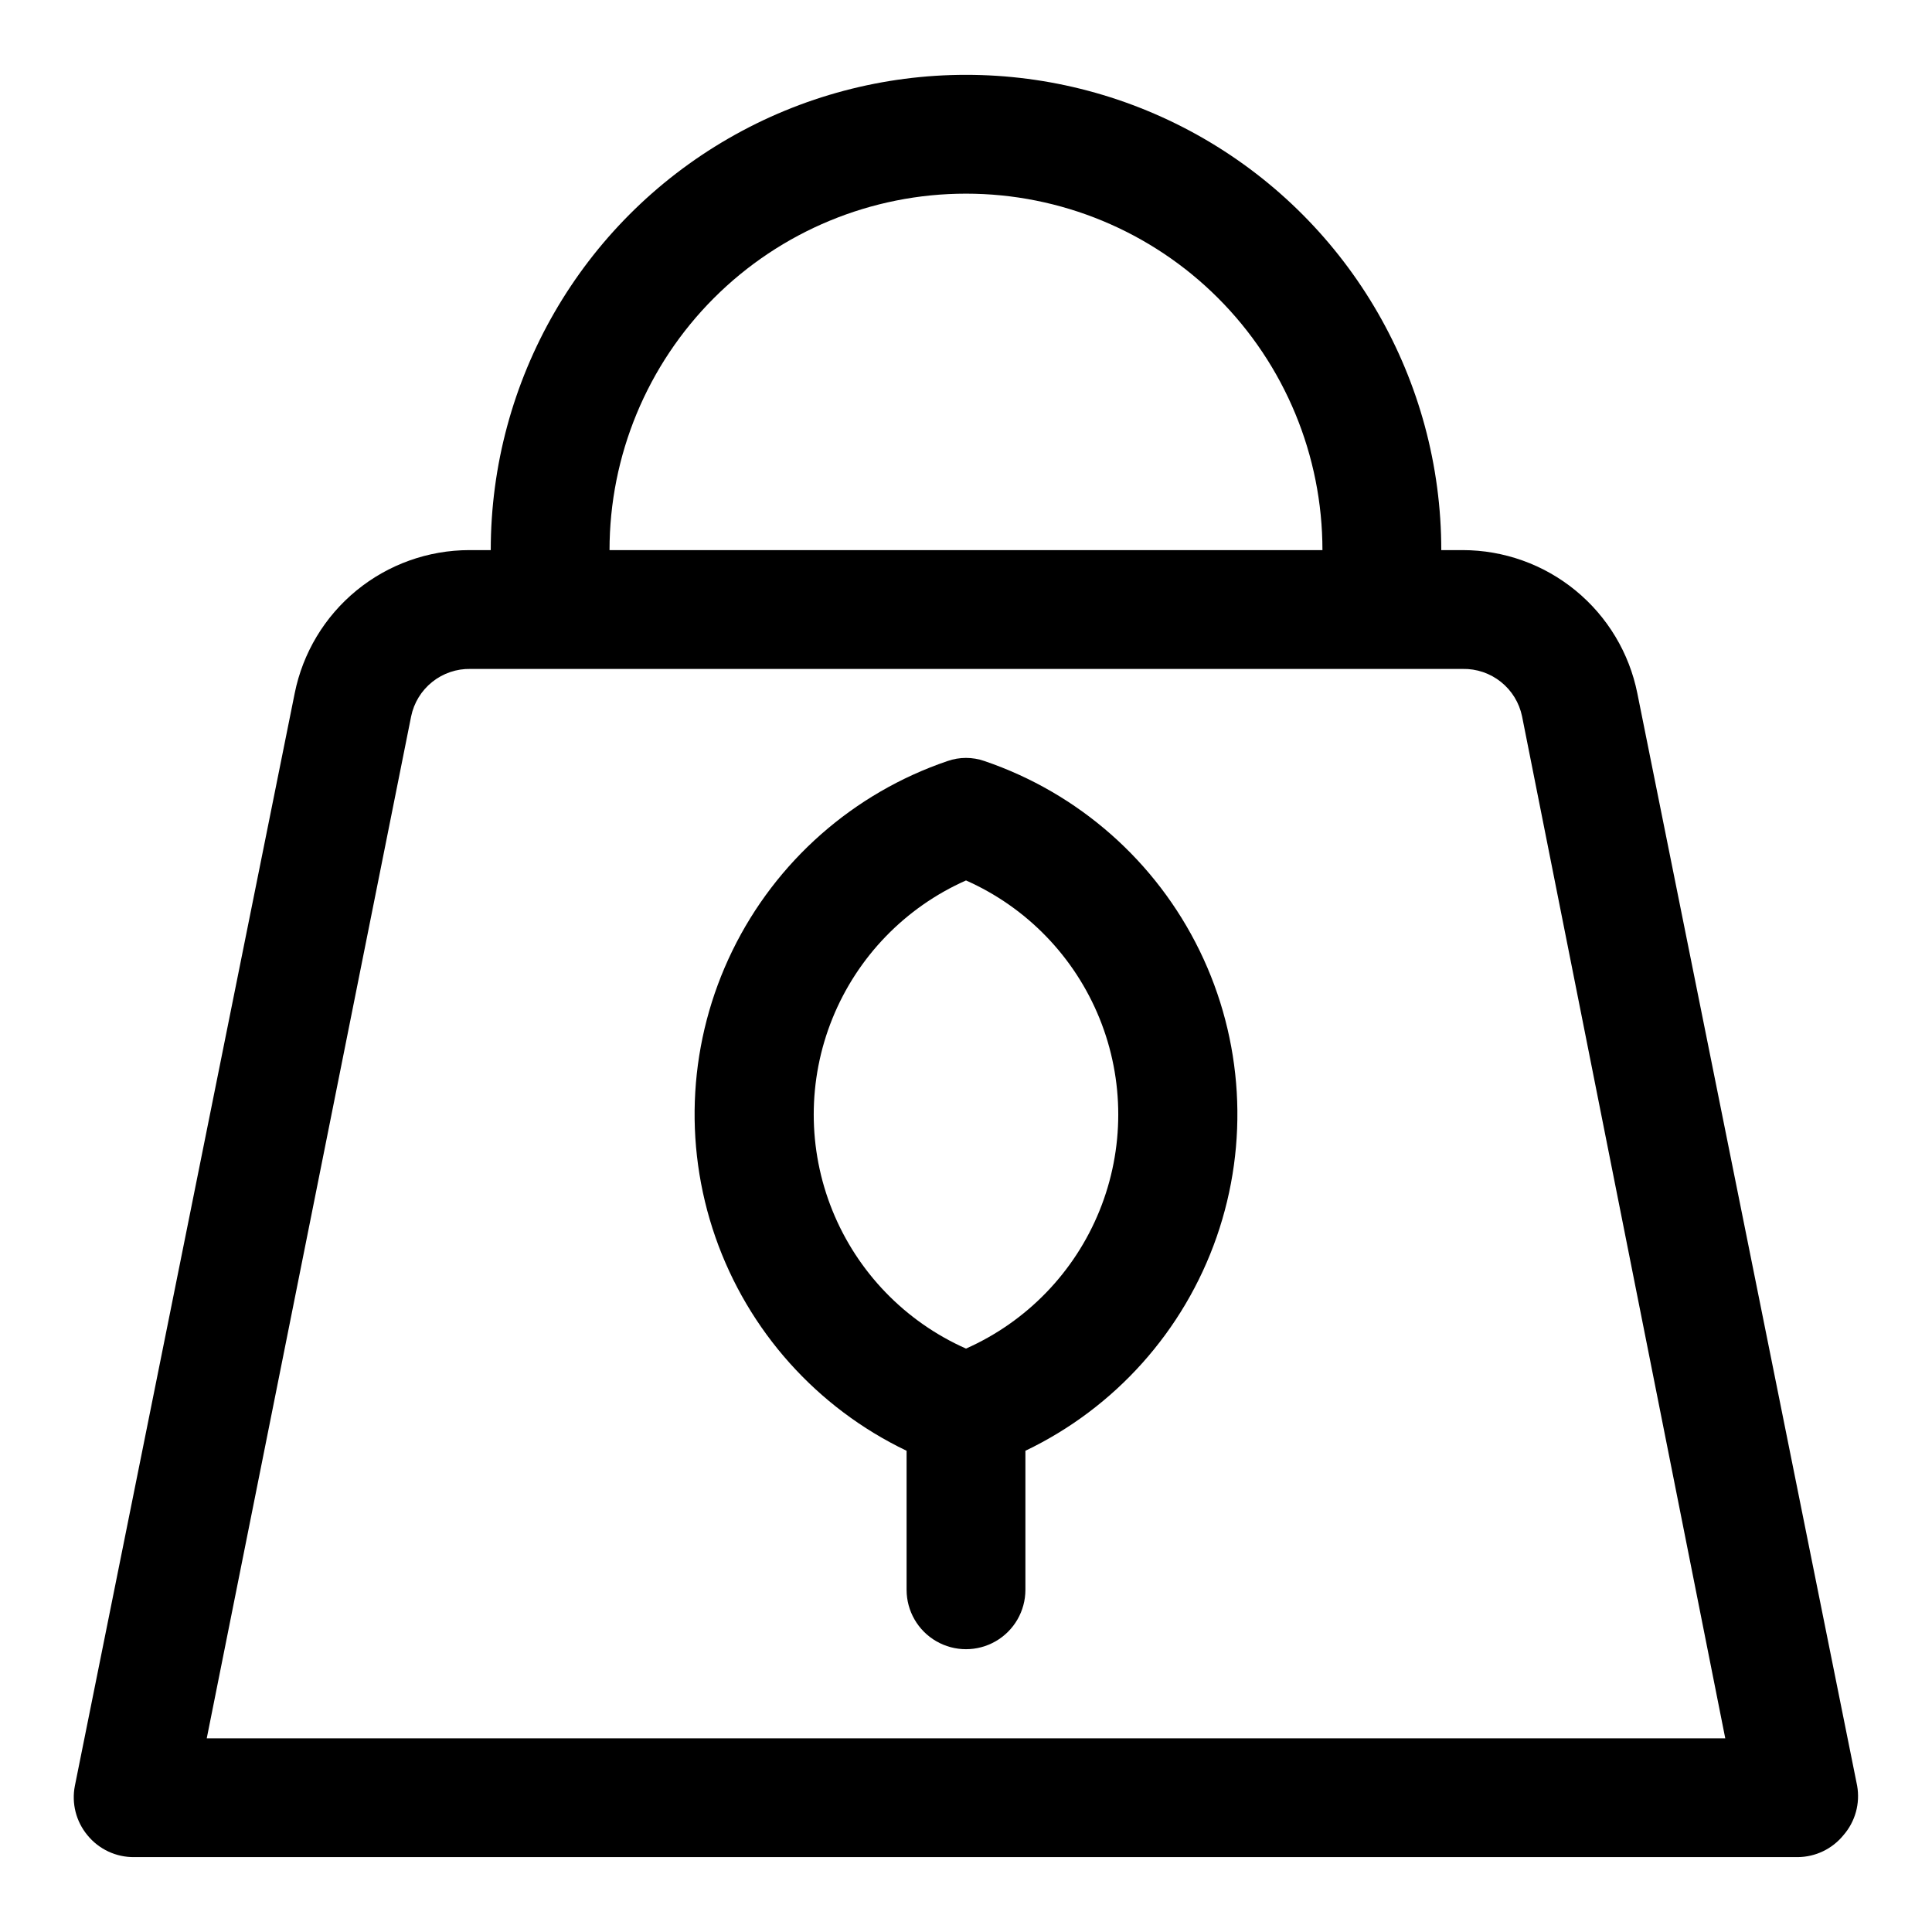 <?xml version="1.0" encoding="UTF-8"?>
<!-- Uploaded to: ICON Repo, www.iconrepo.com, Generator: ICON Repo Mixer Tools -->
<svg fill="#000000" width="800px" height="800px" version="1.1" viewBox="144 144 512 512" xmlns="http://www.w3.org/2000/svg">
 <g>
  <path d="m577.91 327.73c-2.144-10.699-7.93-20.324-16.367-27.238-8.438-6.918-19.008-10.699-29.922-10.707h-5.668c0-44.996-24.004-86.578-62.973-109.08-38.973-22.496-86.984-22.496-125.95 0-38.973 22.5-62.977 64.082-62.977 109.08h-5.668c-10.91 0.008-21.484 3.789-29.922 10.707-8.438 6.914-14.219 16.539-16.367 27.238l-58.254 289.53c-0.91 4.633 0.305 9.43 3.309 13.066 3.035 3.746 7.617 5.891 12.438 5.828h440.83c4.711-0.031 9.156-2.168 12.125-5.828 3.117-3.586 4.445-8.387 3.621-13.066zm-177.91-132.41c25.051 0 49.078 9.953 66.793 27.668 17.719 17.719 27.668 41.746 27.668 66.797h-188.93c0-25.051 9.953-49.078 27.668-66.797 17.715-17.715 41.742-27.668 66.797-27.668zm-201.21 409.35 54.16-270.8c0.734-3.609 2.715-6.848 5.59-9.148 2.879-2.305 6.473-3.523 10.152-3.449h262.93c3.684-0.074 7.277 1.145 10.152 3.449 2.879 2.301 4.856 5.539 5.594 9.148l53.844 270.8z"/>
  <path d="m404.88 345.68c-3.16-1.102-6.602-1.102-9.762 0-24.945 8.484-45.477 26.574-57.027 50.258-11.555 23.68-13.18 50.992-4.512 75.879 8.668 24.883 26.91 45.277 50.676 56.652v36.844c0 5.625 3 10.82 7.871 13.633s10.875 2.812 15.746 0 7.871-8.008 7.871-13.633v-36.844c23.766-11.375 42.008-31.77 50.676-56.652 8.668-24.887 7.047-52.199-4.508-75.879-11.555-23.684-32.086-41.773-57.031-50.258zm-4.879 155.71c-16.102-7.141-28.793-20.258-35.398-36.582-6.606-16.324-6.606-34.578 0-50.902 6.606-16.324 19.297-29.441 35.398-36.578 16.098 7.137 28.789 20.254 35.395 36.578s6.606 34.578 0 50.902c-6.606 16.324-19.297 29.441-35.395 36.582z"/>
 </g>
</svg>